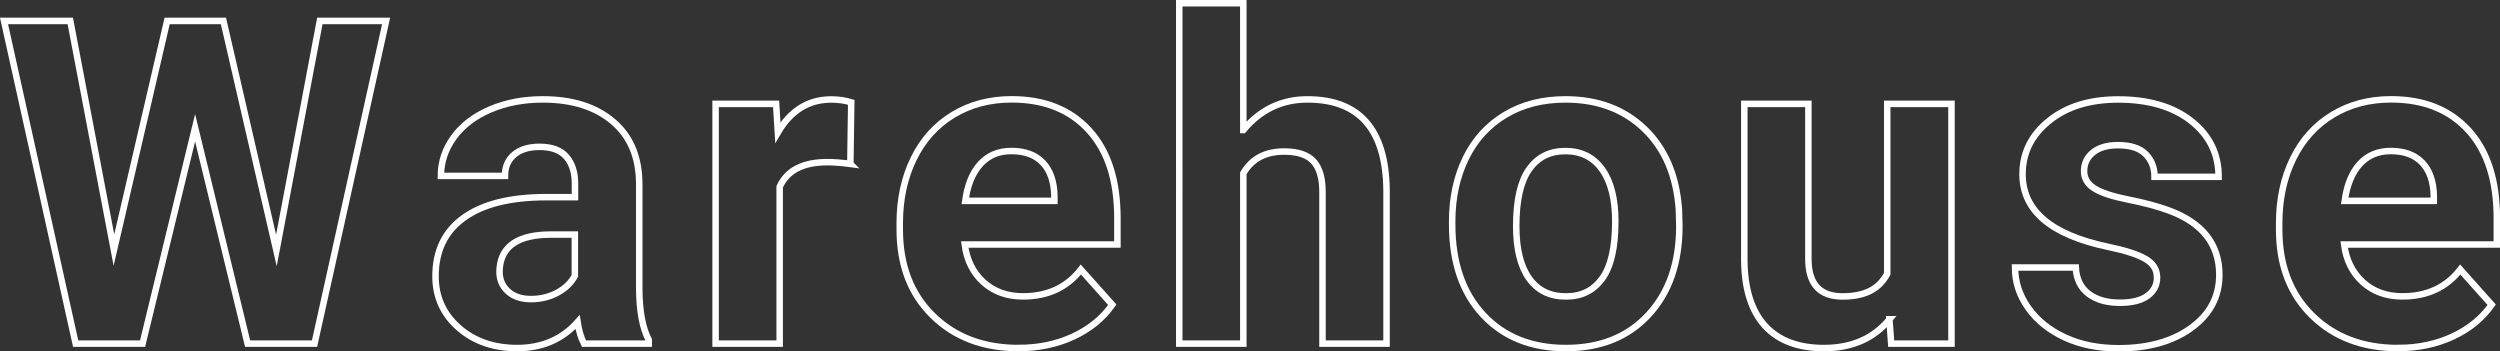 <?xml version="1.0" encoding="UTF-8"?><svg id="_レイヤー_2" xmlns="http://www.w3.org/2000/svg" width="385.58" height="54.18" viewBox="0 0 385.58 54.18"><rect x="0" y="0" width="385.58" height="54.18" fill="#333333" stroke="none"/><defs><style>.cls-1{fill:none;stroke:#fff;stroke-miterlimit:10;}</style></defs><g id="_倉庫"><path class="cls-1" d="m42.63,38.64L49.33,3.23h10.22l-11.04,49.77h-10.32l-8.1-33.29-8.1,33.29h-10.32L.62,3.23h10.22l6.73,35.34L25.78,3.23h8.68l8.17,35.41Z"/><path class="cls-1" d="m90.07,53c-.46-.89-.79-1.99-.99-3.32-2.39,2.67-5.5,4-9.33,4-3.62,0-6.63-1.05-9.01-3.14-2.38-2.1-3.57-4.74-3.57-7.93,0-3.92,1.45-6.93,4.36-9.02,2.91-2.1,7.1-3.16,12.6-3.18h4.55v-2.12c0-1.71-.44-3.08-1.32-4.1-.88-1.03-2.26-1.54-4.15-1.54-1.66,0-2.97.4-3.91,1.2-.95.8-1.42,1.89-1.42,3.28h-9.88c0-2.14.66-4.12,1.98-5.95,1.32-1.82,3.19-3.25,5.61-4.29,2.42-1.04,5.13-1.56,8.13-1.56,4.56,0,8.17,1.15,10.85,3.44,2.68,2.29,4.02,5.51,4.02,9.66v16.03c.02,3.51.51,6.16,1.47,7.96v.58h-9.98Zm-8.17-6.87c1.46,0,2.8-.32,4.03-.97s2.14-1.52,2.73-2.62v-6.36h-3.69c-4.94,0-7.58,1.71-7.9,5.13l-.03.58c0,1.23.43,2.25,1.3,3.04.87.8,2.05,1.2,3.55,1.2Z"/><path class="cls-1" d="m131.15,25.28c-1.34-.18-2.53-.27-3.55-.27-3.74,0-6.19,1.26-7.35,3.79v24.2h-9.88V16.02h9.33l.27,4.41c1.98-3.39,4.73-5.09,8.24-5.09,1.09,0,2.12.15,3.08.44l-.14,9.5Z"/><path class="cls-1" d="m157.12,53.68c-5.42,0-9.84-1.66-13.24-4.99-3.41-3.33-5.11-7.76-5.11-13.3v-.96c0-3.71.72-7.04,2.15-9.96s3.47-5.18,6.1-6.77,5.63-2.38,9.01-2.38c5.06,0,9.04,1.6,11.95,4.79,2.91,3.19,4.36,7.71,4.36,13.57v4.03h-23.55c.32,2.42,1.28,4.35,2.89,5.81,1.61,1.46,3.64,2.19,6.1,2.19,3.81,0,6.78-1.38,8.92-4.14l4.85,5.43c-1.48,2.1-3.49,3.73-6.02,4.91-2.53,1.17-5.33,1.76-8.41,1.76Zm-1.13-30.39c-1.96,0-3.55.66-4.77,1.99-1.22,1.33-2,3.23-2.34,5.7h13.74v-.79c-.05-2.2-.64-3.9-1.78-5.1-1.14-1.2-2.76-1.8-4.85-1.8Z"/><path class="cls-1" d="m191.77,20.05c2.62-3.14,5.91-4.72,9.88-4.72,8.02,0,12.09,4.66,12.2,13.98v23.69h-9.88v-23.41c0-2.12-.46-3.69-1.37-4.7-.91-1.01-2.43-1.52-4.55-1.52-2.89,0-4.99,1.12-6.29,3.35v26.28h-9.88V.5h9.88v19.55Z"/><path class="cls-1" d="m223.97,34.17c0-3.67.71-6.94,2.12-9.81,1.41-2.87,3.45-5.09,6.1-6.67s5.74-2.36,9.25-2.36c4.99,0,9.06,1.53,12.22,4.58,3.16,3.05,4.92,7.2,5.28,12.44l.07,2.53c0,5.67-1.58,10.23-4.75,13.66-3.17,3.43-7.42,5.14-12.75,5.14s-9.59-1.71-12.77-5.13-4.77-8.07-4.77-13.95v-.44Zm9.88.7c0,3.51.66,6.2,1.98,8.06,1.32,1.86,3.21,2.79,5.67,2.79s4.26-.92,5.61-2.76c1.34-1.84,2.02-4.77,2.02-8.81,0-3.45-.67-6.12-2.02-8.01-1.34-1.89-3.24-2.84-5.67-2.84s-4.28.94-5.61,2.82c-1.32,1.88-1.98,4.8-1.98,8.75Z"/><path class="cls-1" d="m291.43,49.24c-2.44,2.96-5.81,4.44-10.12,4.44-3.96,0-6.99-1.14-9.08-3.42-2.08-2.28-3.15-5.62-3.2-10.01v-24.23h9.88v23.92c0,3.85,1.75,5.78,5.26,5.78s5.65-1.16,6.9-3.49v-26.21h9.91v36.98h-9.3l-.27-3.76Z"/><path class="cls-1" d="m332.68,42.78c0-1.21-.6-2.16-1.79-2.85s-3.12-1.32-5.76-1.86c-8.8-1.85-13.19-5.58-13.19-11.21,0-3.28,1.36-6.02,4.08-8.22,2.72-2.2,6.28-3.3,10.68-3.3,4.69,0,8.45,1.11,11.26,3.32,2.81,2.21,4.22,5.08,4.22,8.61h-9.88c0-1.41-.46-2.58-1.37-3.5s-2.34-1.38-4.27-1.38c-1.66,0-2.95.38-3.86,1.13s-1.37,1.71-1.37,2.87c0,1.09.52,1.98,1.56,2.65,1.04.67,2.79,1.25,5.25,1.74s4.53,1.04,6.22,1.66c5.22,1.91,7.83,5.23,7.83,9.95,0,3.37-1.45,6.1-4.34,8.19s-6.63,3.13-11.21,3.13c-3.1,0-5.85-.55-8.25-1.66-2.4-1.11-4.29-2.62-5.66-4.55s-2.05-4-2.05-6.24h9.37c.09,1.75.74,3.1,1.95,4.03,1.21.93,2.83,1.4,4.85,1.4,1.89,0,3.32-.36,4.29-1.08.97-.72,1.45-1.66,1.45-2.82Z"/><path class="cls-1" d="m369.87,53.68c-5.42,0-9.84-1.66-13.24-4.99-3.41-3.33-5.11-7.76-5.11-13.3v-.96c0-3.71.72-7.04,2.15-9.96s3.47-5.18,6.1-6.77,5.63-2.38,9.01-2.38c5.06,0,9.04,1.6,11.95,4.79,2.91,3.19,4.36,7.71,4.36,13.57v4.03h-23.55c.32,2.42,1.28,4.35,2.89,5.81,1.61,1.46,3.64,2.19,6.1,2.19,3.81,0,6.78-1.38,8.92-4.14l4.85,5.43c-1.48,2.1-3.49,3.73-6.02,4.91-2.53,1.17-5.33,1.76-8.41,1.76Zm-1.13-30.39c-1.96,0-3.55.66-4.77,1.99-1.22,1.33-2,3.23-2.34,5.7h13.74v-.79c-.05-2.2-.64-3.9-1.78-5.1s-2.76-1.8-4.85-1.8Z"/></g></svg>